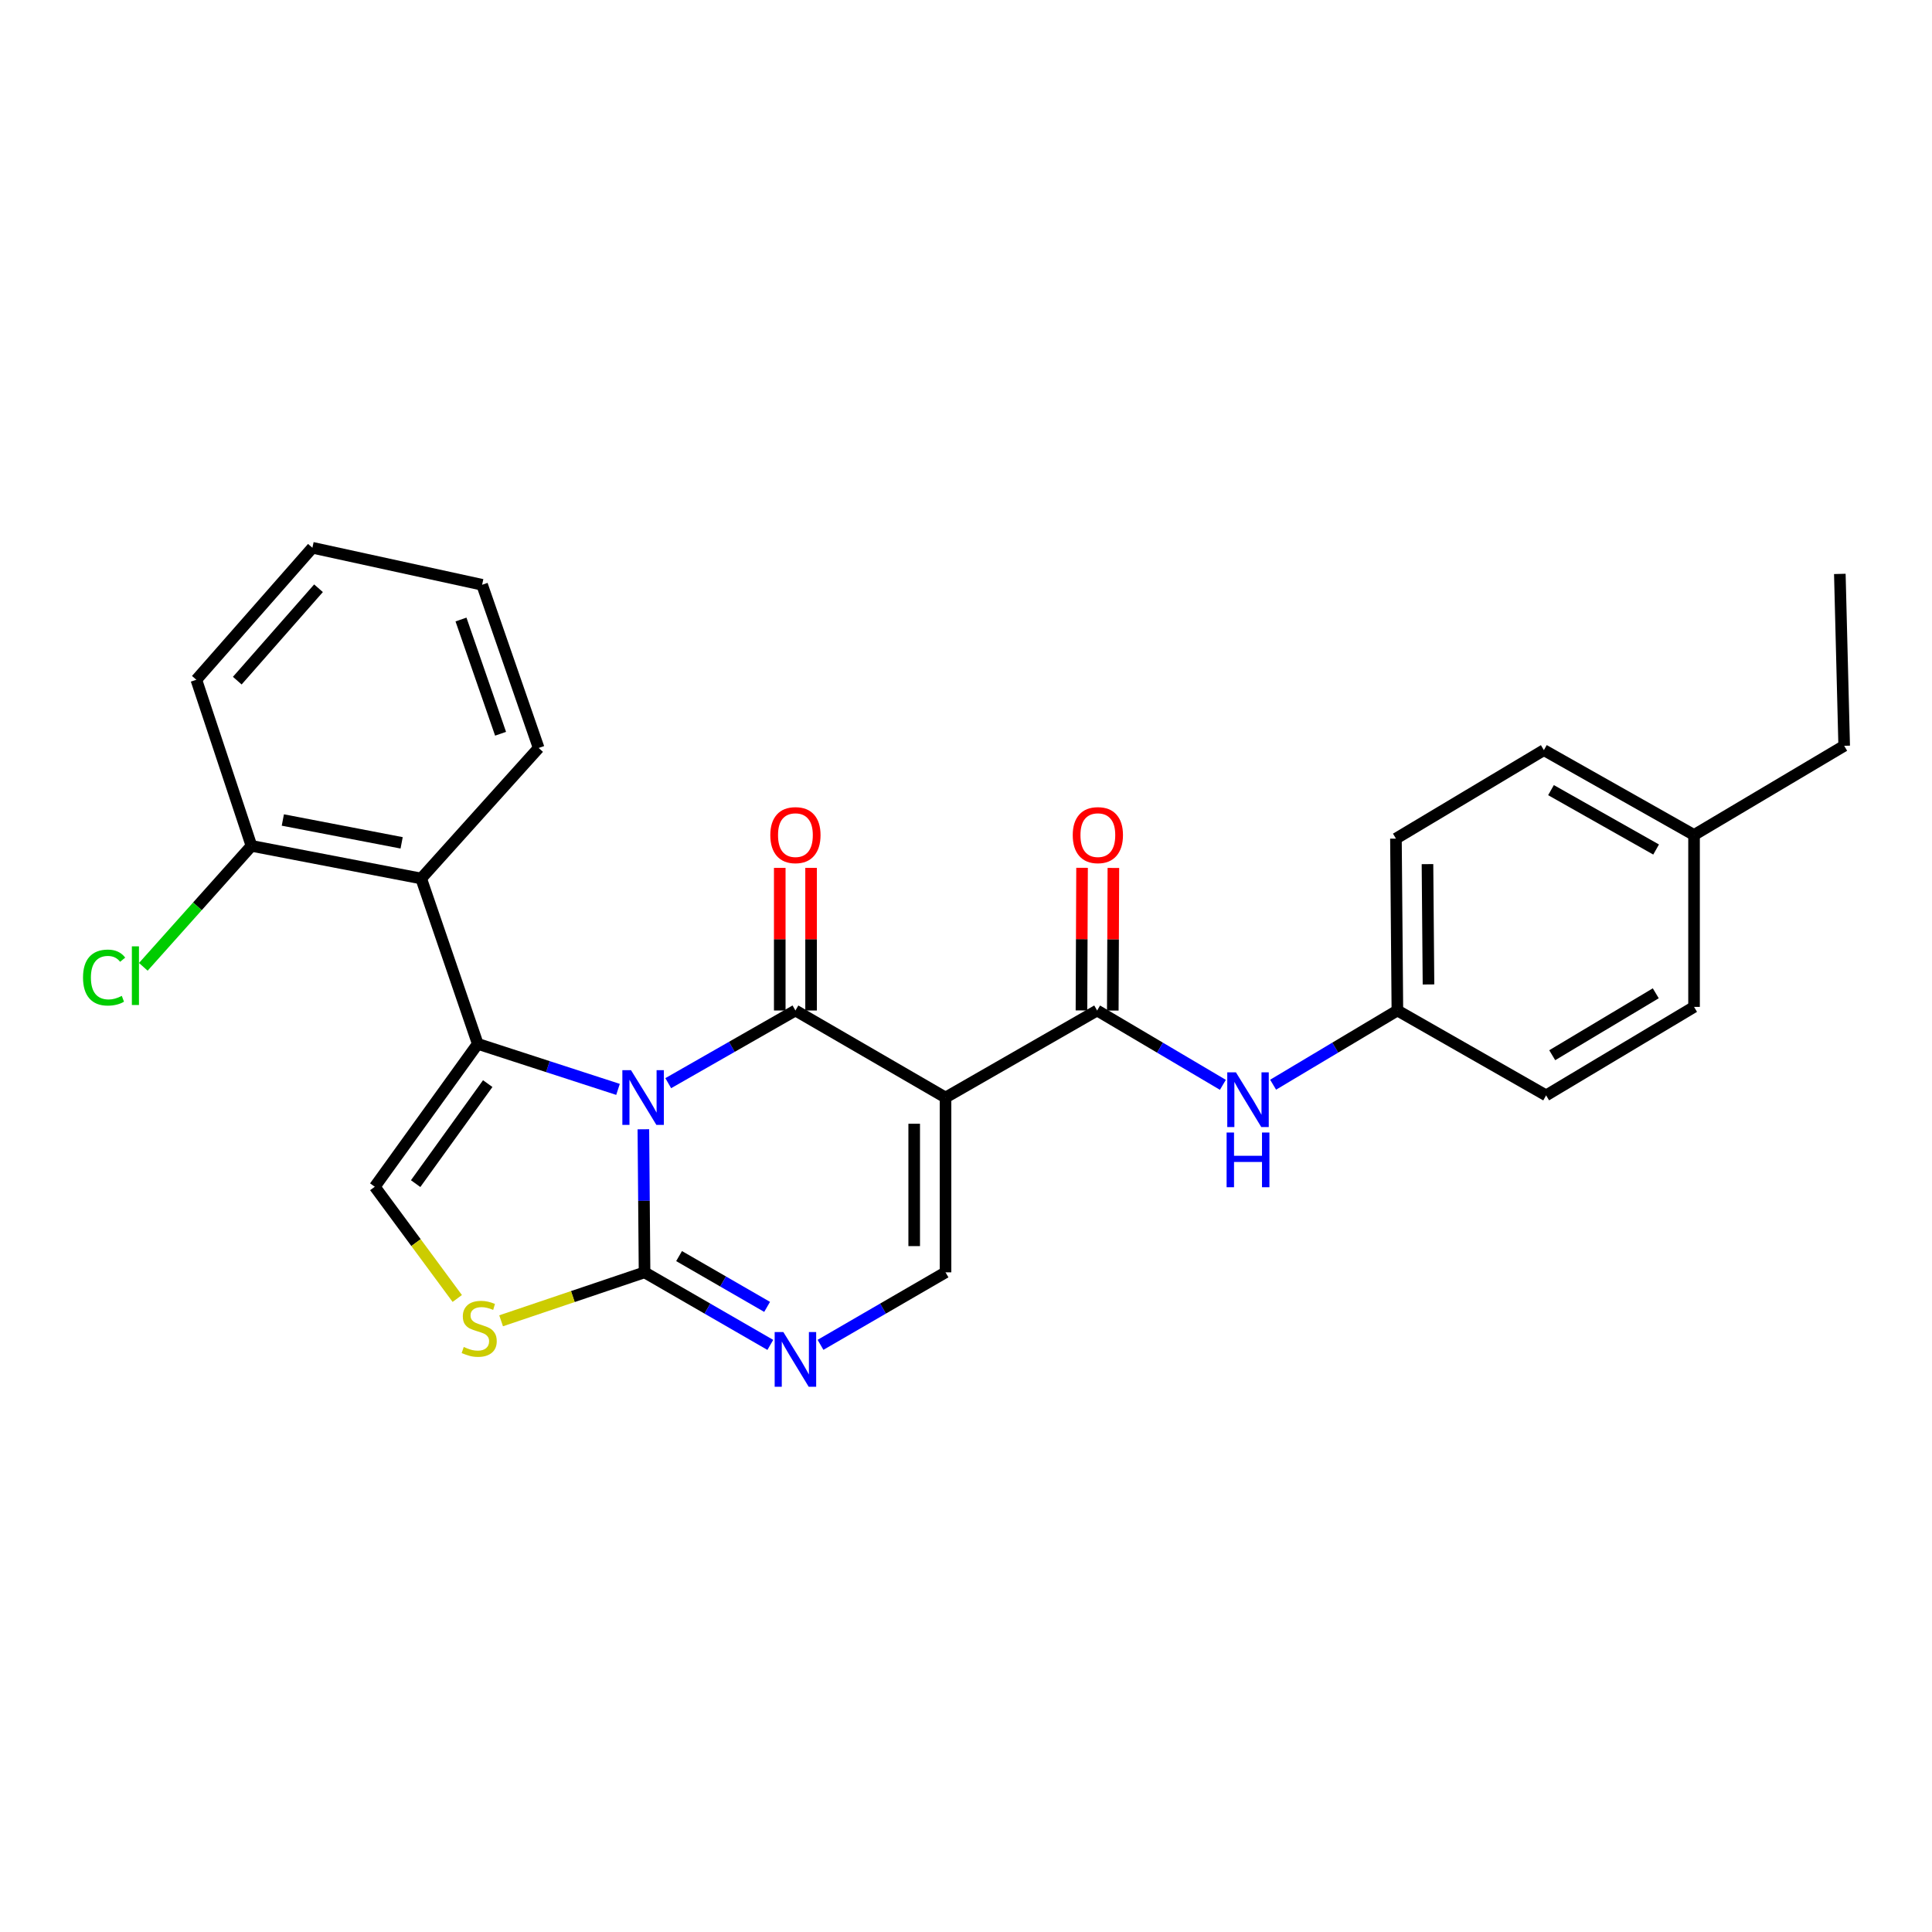 <?xml version='1.0' encoding='iso-8859-1'?>
<svg version='1.1' baseProfile='full'
              xmlns='http://www.w3.org/2000/svg'
                      xmlns:rdkit='http://www.rdkit.org/xml'
                      xmlns:xlink='http://www.w3.org/1999/xlink'
                  xml:space='preserve'
width='1000px' height='1000px' viewBox='0 0 1000 1000'>
<!-- END OF HEADER -->
<rect style='opacity:1.0;fill:#FFFFFF;stroke:none' width='1000' height='1000' x='0' y='0'> </rect>
<path class='bond-0' d='M 345.881,560.648 L 378.795,541.841' style='fill:none;fill-rule:evenodd;stroke:#0000FF;stroke-width:6px;stroke-linecap:butt;stroke-linejoin:miter;stroke-opacity:1' />
<path class='bond-0' d='M 378.795,541.841 L 411.709,523.033' style='fill:none;fill-rule:evenodd;stroke:#000000;stroke-width:6px;stroke-linecap:butt;stroke-linejoin:miter;stroke-opacity:1' />
<path class='bond-1' d='M 319.882,563.866 L 283.584,552.084' style='fill:none;fill-rule:evenodd;stroke:#0000FF;stroke-width:6px;stroke-linecap:butt;stroke-linejoin:miter;stroke-opacity:1' />
<path class='bond-1' d='M 283.584,552.084 L 247.287,540.301' style='fill:none;fill-rule:evenodd;stroke:#000000;stroke-width:6px;stroke-linecap:butt;stroke-linejoin:miter;stroke-opacity:1' />
<path class='bond-3' d='M 333.007,584.504 L 333.313,621.531' style='fill:none;fill-rule:evenodd;stroke:#0000FF;stroke-width:6px;stroke-linecap:butt;stroke-linejoin:miter;stroke-opacity:1' />
<path class='bond-3' d='M 333.313,621.531 L 333.619,658.558' style='fill:none;fill-rule:evenodd;stroke:#000000;stroke-width:6px;stroke-linecap:butt;stroke-linejoin:miter;stroke-opacity:1' />
<path class='bond-2' d='M 411.709,523.033 L 489.402,568.082' style='fill:none;fill-rule:evenodd;stroke:#000000;stroke-width:6px;stroke-linecap:butt;stroke-linejoin:miter;stroke-opacity:1' />
<path class='bond-11' d='M 419.816,523.033 L 419.816,486.122' style='fill:none;fill-rule:evenodd;stroke:#000000;stroke-width:6px;stroke-linecap:butt;stroke-linejoin:miter;stroke-opacity:1' />
<path class='bond-11' d='M 419.816,486.122 L 419.816,449.21' style='fill:none;fill-rule:evenodd;stroke:#FF0000;stroke-width:6px;stroke-linecap:butt;stroke-linejoin:miter;stroke-opacity:1' />
<path class='bond-11' d='M 403.602,523.033 L 403.602,486.122' style='fill:none;fill-rule:evenodd;stroke:#000000;stroke-width:6px;stroke-linecap:butt;stroke-linejoin:miter;stroke-opacity:1' />
<path class='bond-11' d='M 403.602,486.122 L 403.602,449.21' style='fill:none;fill-rule:evenodd;stroke:#FF0000;stroke-width:6px;stroke-linecap:butt;stroke-linejoin:miter;stroke-opacity:1' />
<path class='bond-7' d='M 247.287,540.301 L 193.987,614.257' style='fill:none;fill-rule:evenodd;stroke:#000000;stroke-width:6px;stroke-linecap:butt;stroke-linejoin:miter;stroke-opacity:1' />
<path class='bond-7' d='M 252.446,560.875 L 215.136,612.644' style='fill:none;fill-rule:evenodd;stroke:#000000;stroke-width:6px;stroke-linecap:butt;stroke-linejoin:miter;stroke-opacity:1' />
<path class='bond-9' d='M 247.287,540.301 L 218.002,454.708' style='fill:none;fill-rule:evenodd;stroke:#000000;stroke-width:6px;stroke-linecap:butt;stroke-linejoin:miter;stroke-opacity:1' />
<path class='bond-5' d='M 489.402,568.082 L 567.87,523.033' style='fill:none;fill-rule:evenodd;stroke:#000000;stroke-width:6px;stroke-linecap:butt;stroke-linejoin:miter;stroke-opacity:1' />
<path class='bond-28' d='M 489.402,568.082 L 489.402,658.558' style='fill:none;fill-rule:evenodd;stroke:#000000;stroke-width:6px;stroke-linecap:butt;stroke-linejoin:miter;stroke-opacity:1' />
<path class='bond-28' d='M 473.188,581.653 L 473.188,644.986' style='fill:none;fill-rule:evenodd;stroke:#000000;stroke-width:6px;stroke-linecap:butt;stroke-linejoin:miter;stroke-opacity:1' />
<path class='bond-4' d='M 333.619,658.558 L 366.167,677.338' style='fill:none;fill-rule:evenodd;stroke:#000000;stroke-width:6px;stroke-linecap:butt;stroke-linejoin:miter;stroke-opacity:1' />
<path class='bond-4' d='M 366.167,677.338 L 398.715,696.118' style='fill:none;fill-rule:evenodd;stroke:#0000FF;stroke-width:6px;stroke-linecap:butt;stroke-linejoin:miter;stroke-opacity:1' />
<path class='bond-4' d='M 351.487,650.148 L 374.27,663.294' style='fill:none;fill-rule:evenodd;stroke:#000000;stroke-width:6px;stroke-linecap:butt;stroke-linejoin:miter;stroke-opacity:1' />
<path class='bond-4' d='M 374.27,663.294 L 397.054,676.44' style='fill:none;fill-rule:evenodd;stroke:#0000FF;stroke-width:6px;stroke-linecap:butt;stroke-linejoin:miter;stroke-opacity:1' />
<path class='bond-8' d='M 333.619,658.558 L 296.496,671.1' style='fill:none;fill-rule:evenodd;stroke:#000000;stroke-width:6px;stroke-linecap:butt;stroke-linejoin:miter;stroke-opacity:1' />
<path class='bond-8' d='M 296.496,671.1 L 259.373,683.642' style='fill:none;fill-rule:evenodd;stroke:#CCCC00;stroke-width:6px;stroke-linecap:butt;stroke-linejoin:miter;stroke-opacity:1' />
<path class='bond-6' d='M 424.694,696.085 L 457.048,677.321' style='fill:none;fill-rule:evenodd;stroke:#0000FF;stroke-width:6px;stroke-linecap:butt;stroke-linejoin:miter;stroke-opacity:1' />
<path class='bond-6' d='M 457.048,677.321 L 489.402,658.558' style='fill:none;fill-rule:evenodd;stroke:#000000;stroke-width:6px;stroke-linecap:butt;stroke-linejoin:miter;stroke-opacity:1' />
<path class='bond-10' d='M 567.87,523.033 L 600.416,542.271' style='fill:none;fill-rule:evenodd;stroke:#000000;stroke-width:6px;stroke-linecap:butt;stroke-linejoin:miter;stroke-opacity:1' />
<path class='bond-10' d='M 600.416,542.271 L 632.961,561.51' style='fill:none;fill-rule:evenodd;stroke:#0000FF;stroke-width:6px;stroke-linecap:butt;stroke-linejoin:miter;stroke-opacity:1' />
<path class='bond-13' d='M 575.978,523.067 L 576.131,486.156' style='fill:none;fill-rule:evenodd;stroke:#000000;stroke-width:6px;stroke-linecap:butt;stroke-linejoin:miter;stroke-opacity:1' />
<path class='bond-13' d='M 576.131,486.156 L 576.285,449.244' style='fill:none;fill-rule:evenodd;stroke:#FF0000;stroke-width:6px;stroke-linecap:butt;stroke-linejoin:miter;stroke-opacity:1' />
<path class='bond-13' d='M 559.763,522.999 L 559.917,486.088' style='fill:none;fill-rule:evenodd;stroke:#000000;stroke-width:6px;stroke-linecap:butt;stroke-linejoin:miter;stroke-opacity:1' />
<path class='bond-13' d='M 559.917,486.088 L 560.071,449.177' style='fill:none;fill-rule:evenodd;stroke:#FF0000;stroke-width:6px;stroke-linecap:butt;stroke-linejoin:miter;stroke-opacity:1' />
<path class='bond-27' d='M 193.987,614.257 L 215.333,643.174' style='fill:none;fill-rule:evenodd;stroke:#000000;stroke-width:6px;stroke-linecap:butt;stroke-linejoin:miter;stroke-opacity:1' />
<path class='bond-27' d='M 215.333,643.174 L 236.679,672.091' style='fill:none;fill-rule:evenodd;stroke:#CCCC00;stroke-width:6px;stroke-linecap:butt;stroke-linejoin:miter;stroke-opacity:1' />
<path class='bond-12' d='M 218.002,454.708 L 130.156,437.818' style='fill:none;fill-rule:evenodd;stroke:#000000;stroke-width:6px;stroke-linecap:butt;stroke-linejoin:miter;stroke-opacity:1' />
<path class='bond-12' d='M 207.886,436.252 L 146.395,424.429' style='fill:none;fill-rule:evenodd;stroke:#000000;stroke-width:6px;stroke-linecap:butt;stroke-linejoin:miter;stroke-opacity:1' />
<path class='bond-19' d='M 218.002,454.708 L 278.806,387.148' style='fill:none;fill-rule:evenodd;stroke:#000000;stroke-width:6px;stroke-linecap:butt;stroke-linejoin:miter;stroke-opacity:1' />
<path class='bond-14' d='M 658.961,561.442 L 691.123,542.237' style='fill:none;fill-rule:evenodd;stroke:#0000FF;stroke-width:6px;stroke-linecap:butt;stroke-linejoin:miter;stroke-opacity:1' />
<path class='bond-14' d='M 691.123,542.237 L 723.285,523.033' style='fill:none;fill-rule:evenodd;stroke:#000000;stroke-width:6px;stroke-linecap:butt;stroke-linejoin:miter;stroke-opacity:1' />
<path class='bond-15' d='M 130.156,437.818 L 102.17,469.124' style='fill:none;fill-rule:evenodd;stroke:#000000;stroke-width:6px;stroke-linecap:butt;stroke-linejoin:miter;stroke-opacity:1' />
<path class='bond-15' d='M 102.17,469.124 L 74.184,500.43' style='fill:none;fill-rule:evenodd;stroke:#00CC00;stroke-width:6px;stroke-linecap:butt;stroke-linejoin:miter;stroke-opacity:1' />
<path class='bond-22' d='M 130.156,437.818 L 101.628,351.846' style='fill:none;fill-rule:evenodd;stroke:#000000;stroke-width:6px;stroke-linecap:butt;stroke-linejoin:miter;stroke-opacity:1' />
<path class='bond-17' d='M 723.285,523.033 L 800.266,566.965' style='fill:none;fill-rule:evenodd;stroke:#000000;stroke-width:6px;stroke-linecap:butt;stroke-linejoin:miter;stroke-opacity:1' />
<path class='bond-18' d='M 723.285,523.033 L 722.537,434.062' style='fill:none;fill-rule:evenodd;stroke:#000000;stroke-width:6px;stroke-linecap:butt;stroke-linejoin:miter;stroke-opacity:1' />
<path class='bond-18' d='M 739.386,509.551 L 738.863,447.271' style='fill:none;fill-rule:evenodd;stroke:#000000;stroke-width:6px;stroke-linecap:butt;stroke-linejoin:miter;stroke-opacity:1' />
<path class='bond-16' d='M 876.834,432.179 L 799.113,388.265' style='fill:none;fill-rule:evenodd;stroke:#000000;stroke-width:6px;stroke-linecap:butt;stroke-linejoin:miter;stroke-opacity:1' />
<path class='bond-16' d='M 857.2,439.709 L 802.795,408.969' style='fill:none;fill-rule:evenodd;stroke:#000000;stroke-width:6px;stroke-linecap:butt;stroke-linejoin:miter;stroke-opacity:1' />
<path class='bond-23' d='M 876.834,432.179 L 954.545,386.022' style='fill:none;fill-rule:evenodd;stroke:#000000;stroke-width:6px;stroke-linecap:butt;stroke-linejoin:miter;stroke-opacity:1' />
<path class='bond-30' d='M 876.834,432.179 L 876.834,521.169' style='fill:none;fill-rule:evenodd;stroke:#000000;stroke-width:6px;stroke-linecap:butt;stroke-linejoin:miter;stroke-opacity:1' />
<path class='bond-21' d='M 800.266,566.965 L 876.834,521.169' style='fill:none;fill-rule:evenodd;stroke:#000000;stroke-width:6px;stroke-linecap:butt;stroke-linejoin:miter;stroke-opacity:1' />
<path class='bond-21' d='M 803.429,546.18 L 857.026,514.123' style='fill:none;fill-rule:evenodd;stroke:#000000;stroke-width:6px;stroke-linecap:butt;stroke-linejoin:miter;stroke-opacity:1' />
<path class='bond-20' d='M 722.537,434.062 L 799.113,388.265' style='fill:none;fill-rule:evenodd;stroke:#000000;stroke-width:6px;stroke-linecap:butt;stroke-linejoin:miter;stroke-opacity:1' />
<path class='bond-24' d='M 278.806,387.148 L 249.539,302.681' style='fill:none;fill-rule:evenodd;stroke:#000000;stroke-width:6px;stroke-linecap:butt;stroke-linejoin:miter;stroke-opacity:1' />
<path class='bond-24' d='M 259.095,379.787 L 238.608,320.659' style='fill:none;fill-rule:evenodd;stroke:#000000;stroke-width:6px;stroke-linecap:butt;stroke-linejoin:miter;stroke-opacity:1' />
<path class='bond-29' d='M 101.628,351.846 L 161.693,283.521' style='fill:none;fill-rule:evenodd;stroke:#000000;stroke-width:6px;stroke-linecap:butt;stroke-linejoin:miter;stroke-opacity:1' />
<path class='bond-29' d='M 122.816,352.303 L 164.861,304.475' style='fill:none;fill-rule:evenodd;stroke:#000000;stroke-width:6px;stroke-linecap:butt;stroke-linejoin:miter;stroke-opacity:1' />
<path class='bond-25' d='M 954.545,386.022 L 952.293,297.051' style='fill:none;fill-rule:evenodd;stroke:#000000;stroke-width:6px;stroke-linecap:butt;stroke-linejoin:miter;stroke-opacity:1' />
<path class='bond-26' d='M 249.539,302.681 L 161.693,283.521' style='fill:none;fill-rule:evenodd;stroke:#000000;stroke-width:6px;stroke-linecap:butt;stroke-linejoin:miter;stroke-opacity:1' />
<path  class='atom-0' d='M 326.611 553.922
L 335.891 568.922
Q 336.811 570.402, 338.291 573.082
Q 339.771 575.762, 339.851 575.922
L 339.851 553.922
L 343.611 553.922
L 343.611 582.242
L 339.731 582.242
L 329.771 565.842
Q 328.611 563.922, 327.371 561.722
Q 326.171 559.522, 325.811 558.842
L 325.811 582.242
L 322.131 582.242
L 322.131 553.922
L 326.611 553.922
' fill='#0000FF'/>
<path  class='atom-5' d='M 405.449 689.455
L 414.729 704.455
Q 415.649 705.935, 417.129 708.615
Q 418.609 711.295, 418.689 711.455
L 418.689 689.455
L 422.449 689.455
L 422.449 717.775
L 418.569 717.775
L 408.609 701.375
Q 407.449 699.455, 406.209 697.255
Q 405.009 695.055, 404.649 694.375
L 404.649 717.775
L 400.969 717.775
L 400.969 689.455
L 405.449 689.455
' fill='#0000FF'/>
<path  class='atom-9' d='M 240.034 697.193
Q 240.354 697.313, 241.674 697.873
Q 242.994 698.433, 244.434 698.793
Q 245.914 699.113, 247.354 699.113
Q 250.034 699.113, 251.594 697.833
Q 253.154 696.513, 253.154 694.233
Q 253.154 692.673, 252.354 691.713
Q 251.594 690.753, 250.394 690.233
Q 249.194 689.713, 247.194 689.113
Q 244.674 688.353, 243.154 687.633
Q 241.674 686.913, 240.594 685.393
Q 239.554 683.873, 239.554 681.313
Q 239.554 677.753, 241.954 675.553
Q 244.394 673.353, 249.194 673.353
Q 252.474 673.353, 256.194 674.913
L 255.274 677.993
Q 251.874 676.593, 249.314 676.593
Q 246.554 676.593, 245.034 677.753
Q 243.514 678.873, 243.554 680.833
Q 243.554 682.353, 244.314 683.273
Q 245.114 684.193, 246.234 684.713
Q 247.394 685.233, 249.314 685.833
Q 251.874 686.633, 253.394 687.433
Q 254.914 688.233, 255.994 689.873
Q 257.114 691.473, 257.114 694.233
Q 257.114 698.153, 254.474 700.273
Q 251.874 702.353, 247.514 702.353
Q 244.994 702.353, 243.074 701.793
Q 241.194 701.273, 238.954 700.353
L 240.034 697.193
' fill='#CCCC00'/>
<path  class='atom-11' d='M 639.709 555.039
L 648.989 570.039
Q 649.909 571.519, 651.389 574.199
Q 652.869 576.879, 652.949 577.039
L 652.949 555.039
L 656.709 555.039
L 656.709 583.359
L 652.829 583.359
L 642.869 566.959
Q 641.709 565.039, 640.469 562.839
Q 639.269 560.639, 638.909 559.959
L 638.909 583.359
L 635.229 583.359
L 635.229 555.039
L 639.709 555.039
' fill='#0000FF'/>
<path  class='atom-11' d='M 634.889 586.191
L 638.729 586.191
L 638.729 598.231
L 653.209 598.231
L 653.209 586.191
L 657.049 586.191
L 657.049 614.511
L 653.209 614.511
L 653.209 601.431
L 638.729 601.431
L 638.729 614.511
L 634.889 614.511
L 634.889 586.191
' fill='#0000FF'/>
<path  class='atom-12' d='M 398.709 432.259
Q 398.709 425.459, 402.069 421.659
Q 405.429 417.859, 411.709 417.859
Q 417.989 417.859, 421.349 421.659
Q 424.709 425.459, 424.709 432.259
Q 424.709 439.139, 421.309 443.059
Q 417.909 446.939, 411.709 446.939
Q 405.469 446.939, 402.069 443.059
Q 398.709 439.179, 398.709 432.259
M 411.709 443.739
Q 416.029 443.739, 418.349 440.859
Q 420.709 437.939, 420.709 432.259
Q 420.709 426.699, 418.349 423.899
Q 416.029 421.059, 411.709 421.059
Q 407.389 421.059, 405.029 423.859
Q 402.709 426.659, 402.709 432.259
Q 402.709 437.979, 405.029 440.859
Q 407.389 443.739, 411.709 443.739
' fill='#FF0000'/>
<path  class='atom-14' d='M 555.249 432.259
Q 555.249 425.459, 558.609 421.659
Q 561.969 417.859, 568.249 417.859
Q 574.529 417.859, 577.889 421.659
Q 581.249 425.459, 581.249 432.259
Q 581.249 439.139, 577.849 443.059
Q 574.449 446.939, 568.249 446.939
Q 562.009 446.939, 558.609 443.059
Q 555.249 439.179, 555.249 432.259
M 568.249 443.739
Q 572.569 443.739, 574.889 440.859
Q 577.249 437.939, 577.249 432.259
Q 577.249 426.699, 574.889 423.899
Q 572.569 421.059, 568.249 421.059
Q 563.929 421.059, 561.569 423.859
Q 559.249 426.659, 559.249 432.259
Q 559.249 437.979, 561.569 440.859
Q 563.929 443.739, 568.249 443.739
' fill='#FF0000'/>
<path  class='atom-16' d='M 42.971 505.988
Q 42.971 498.948, 46.251 495.268
Q 49.571 491.548, 55.851 491.548
Q 61.691 491.548, 64.811 495.668
L 62.171 497.828
Q 59.891 494.828, 55.851 494.828
Q 51.571 494.828, 49.291 497.708
Q 47.051 500.548, 47.051 505.988
Q 47.051 511.588, 49.371 514.468
Q 51.731 517.348, 56.291 517.348
Q 59.411 517.348, 63.051 515.468
L 64.171 518.468
Q 62.691 519.428, 60.451 519.988
Q 58.211 520.548, 55.731 520.548
Q 49.571 520.548, 46.251 516.788
Q 42.971 513.028, 42.971 505.988
' fill='#00CC00'/>
<path  class='atom-16' d='M 68.251 489.828
L 71.931 489.828
L 71.931 520.188
L 68.251 520.188
L 68.251 489.828
' fill='#00CC00'/>
</svg>
